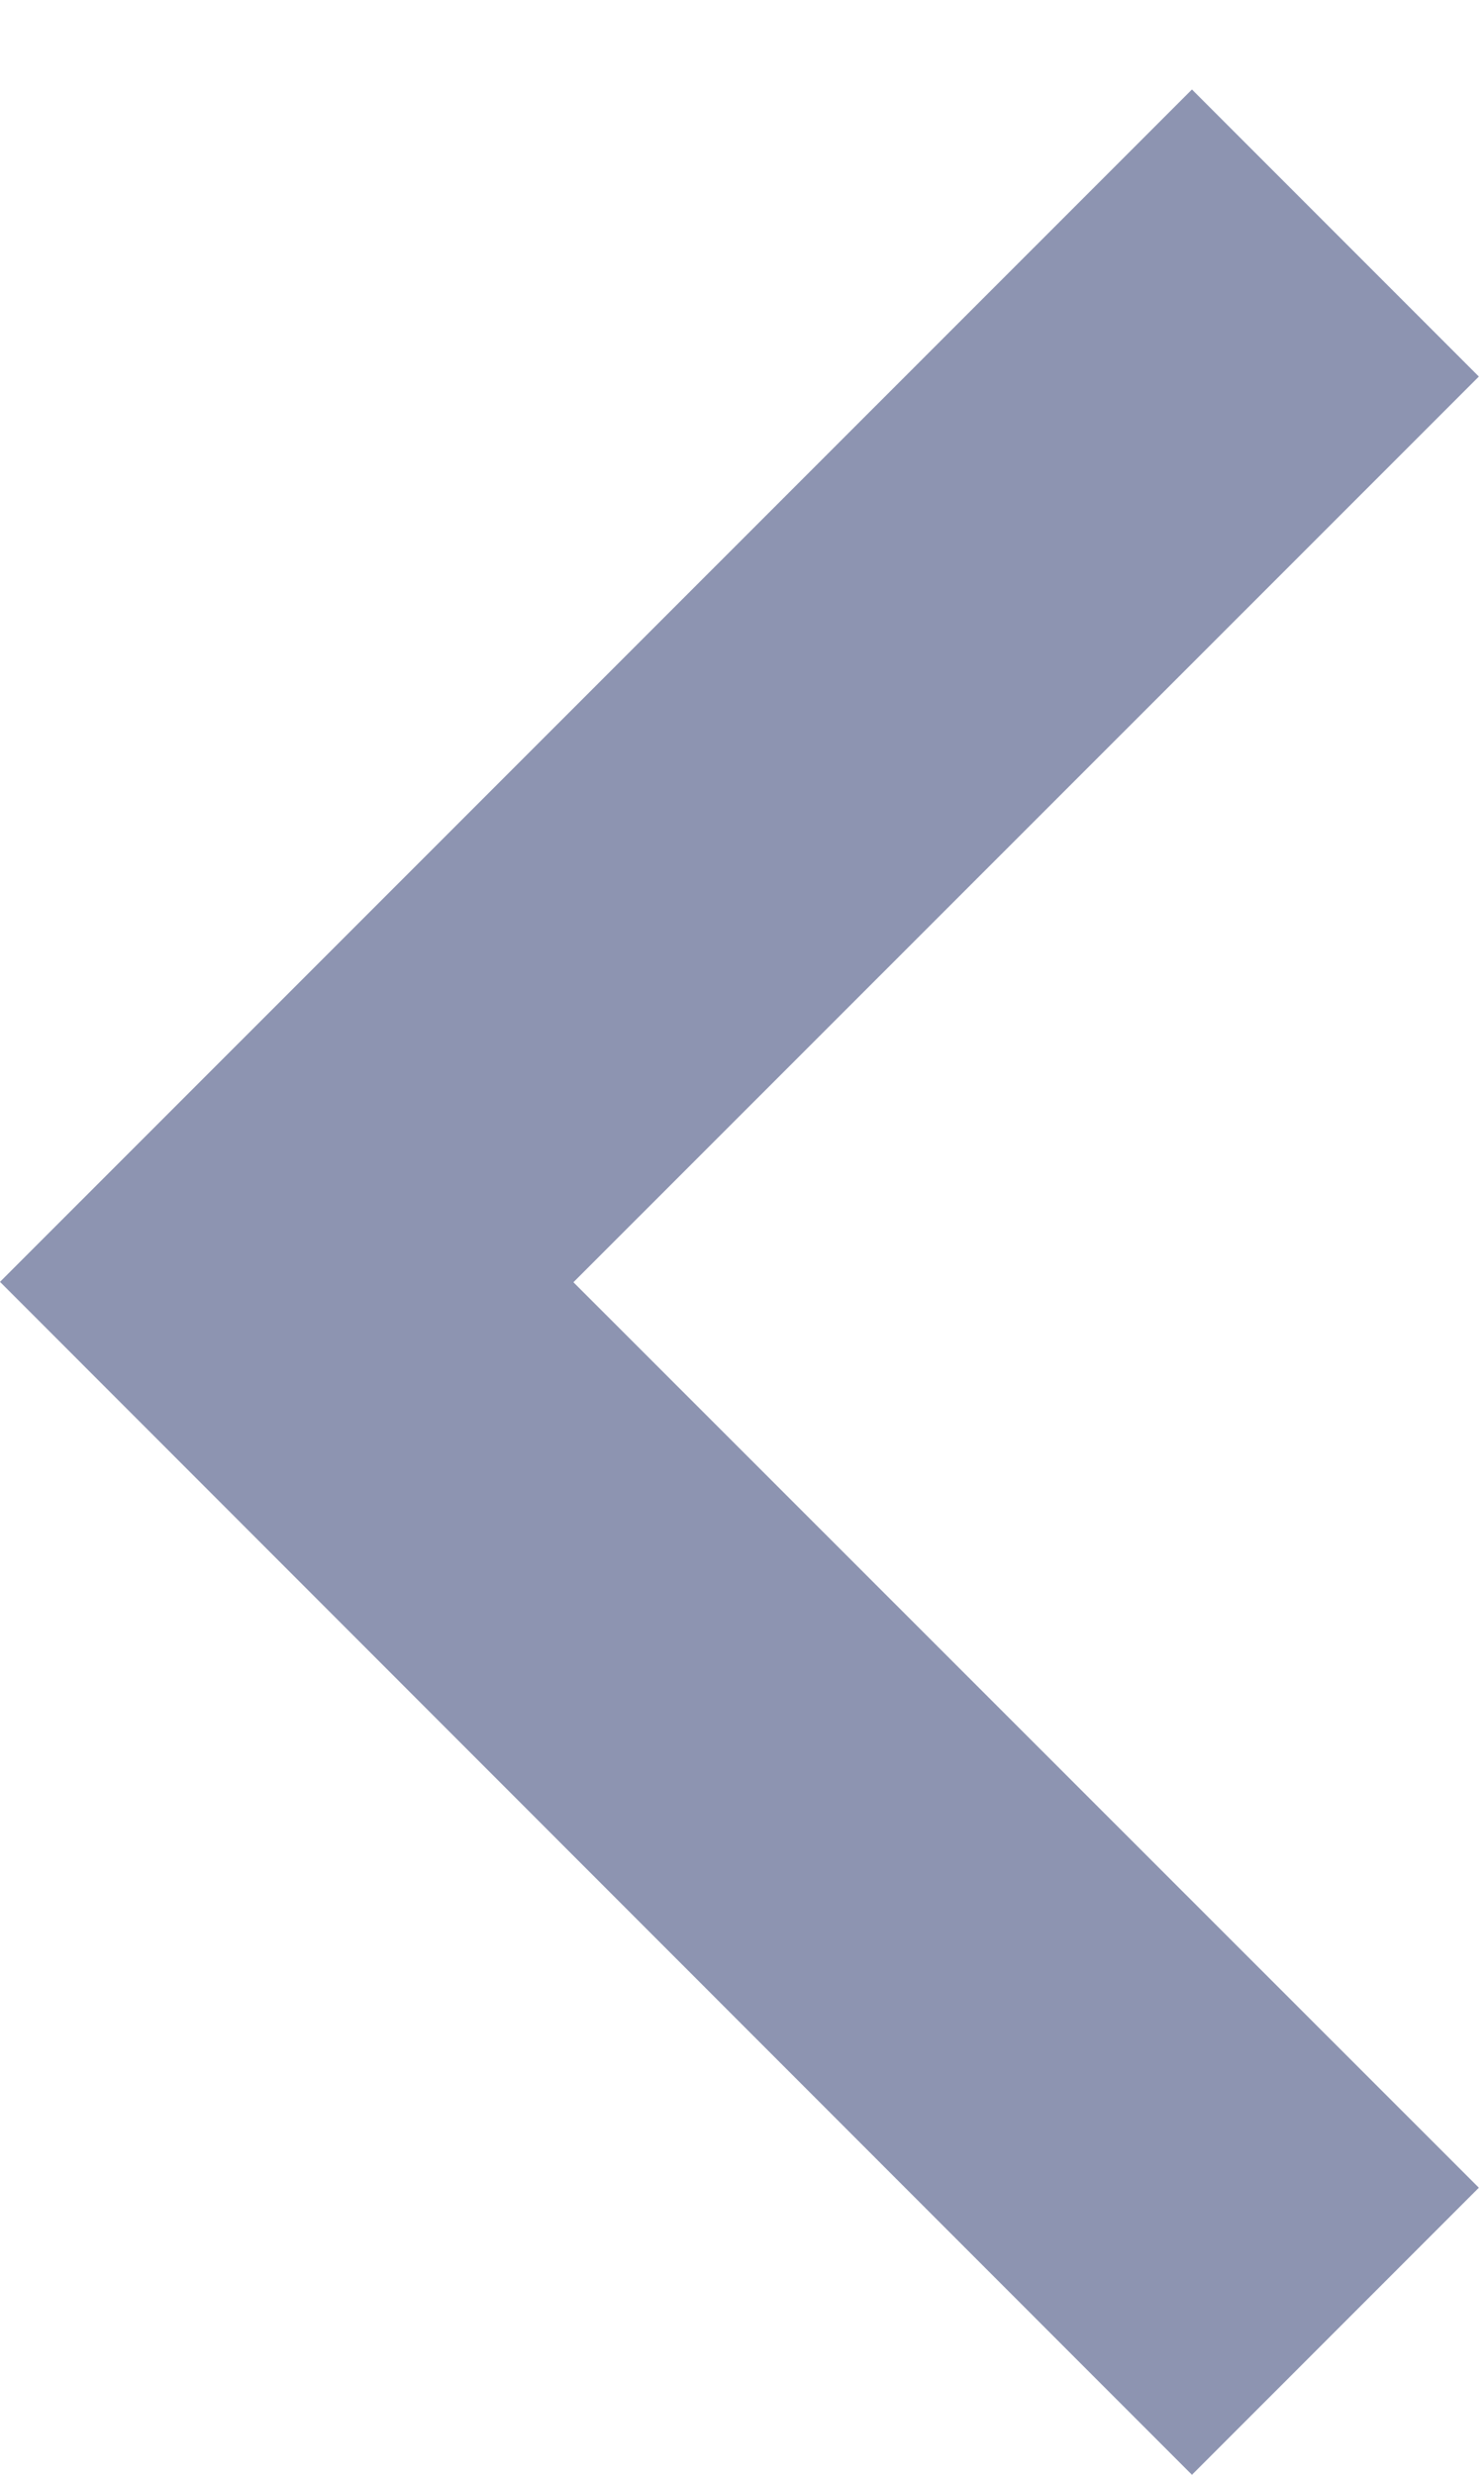 <svg width="15" height="25" viewBox="0 0 15 25" fill="none" xmlns="http://www.w3.org/2000/svg">
<path d="M14.948 22.1L5.796 12.953L14.948 3.804L12.048 0.904L-5.26764e-07 12.949L12.048 25L14.948 22.1Z" fill="#8D94B1"/>
</svg>
